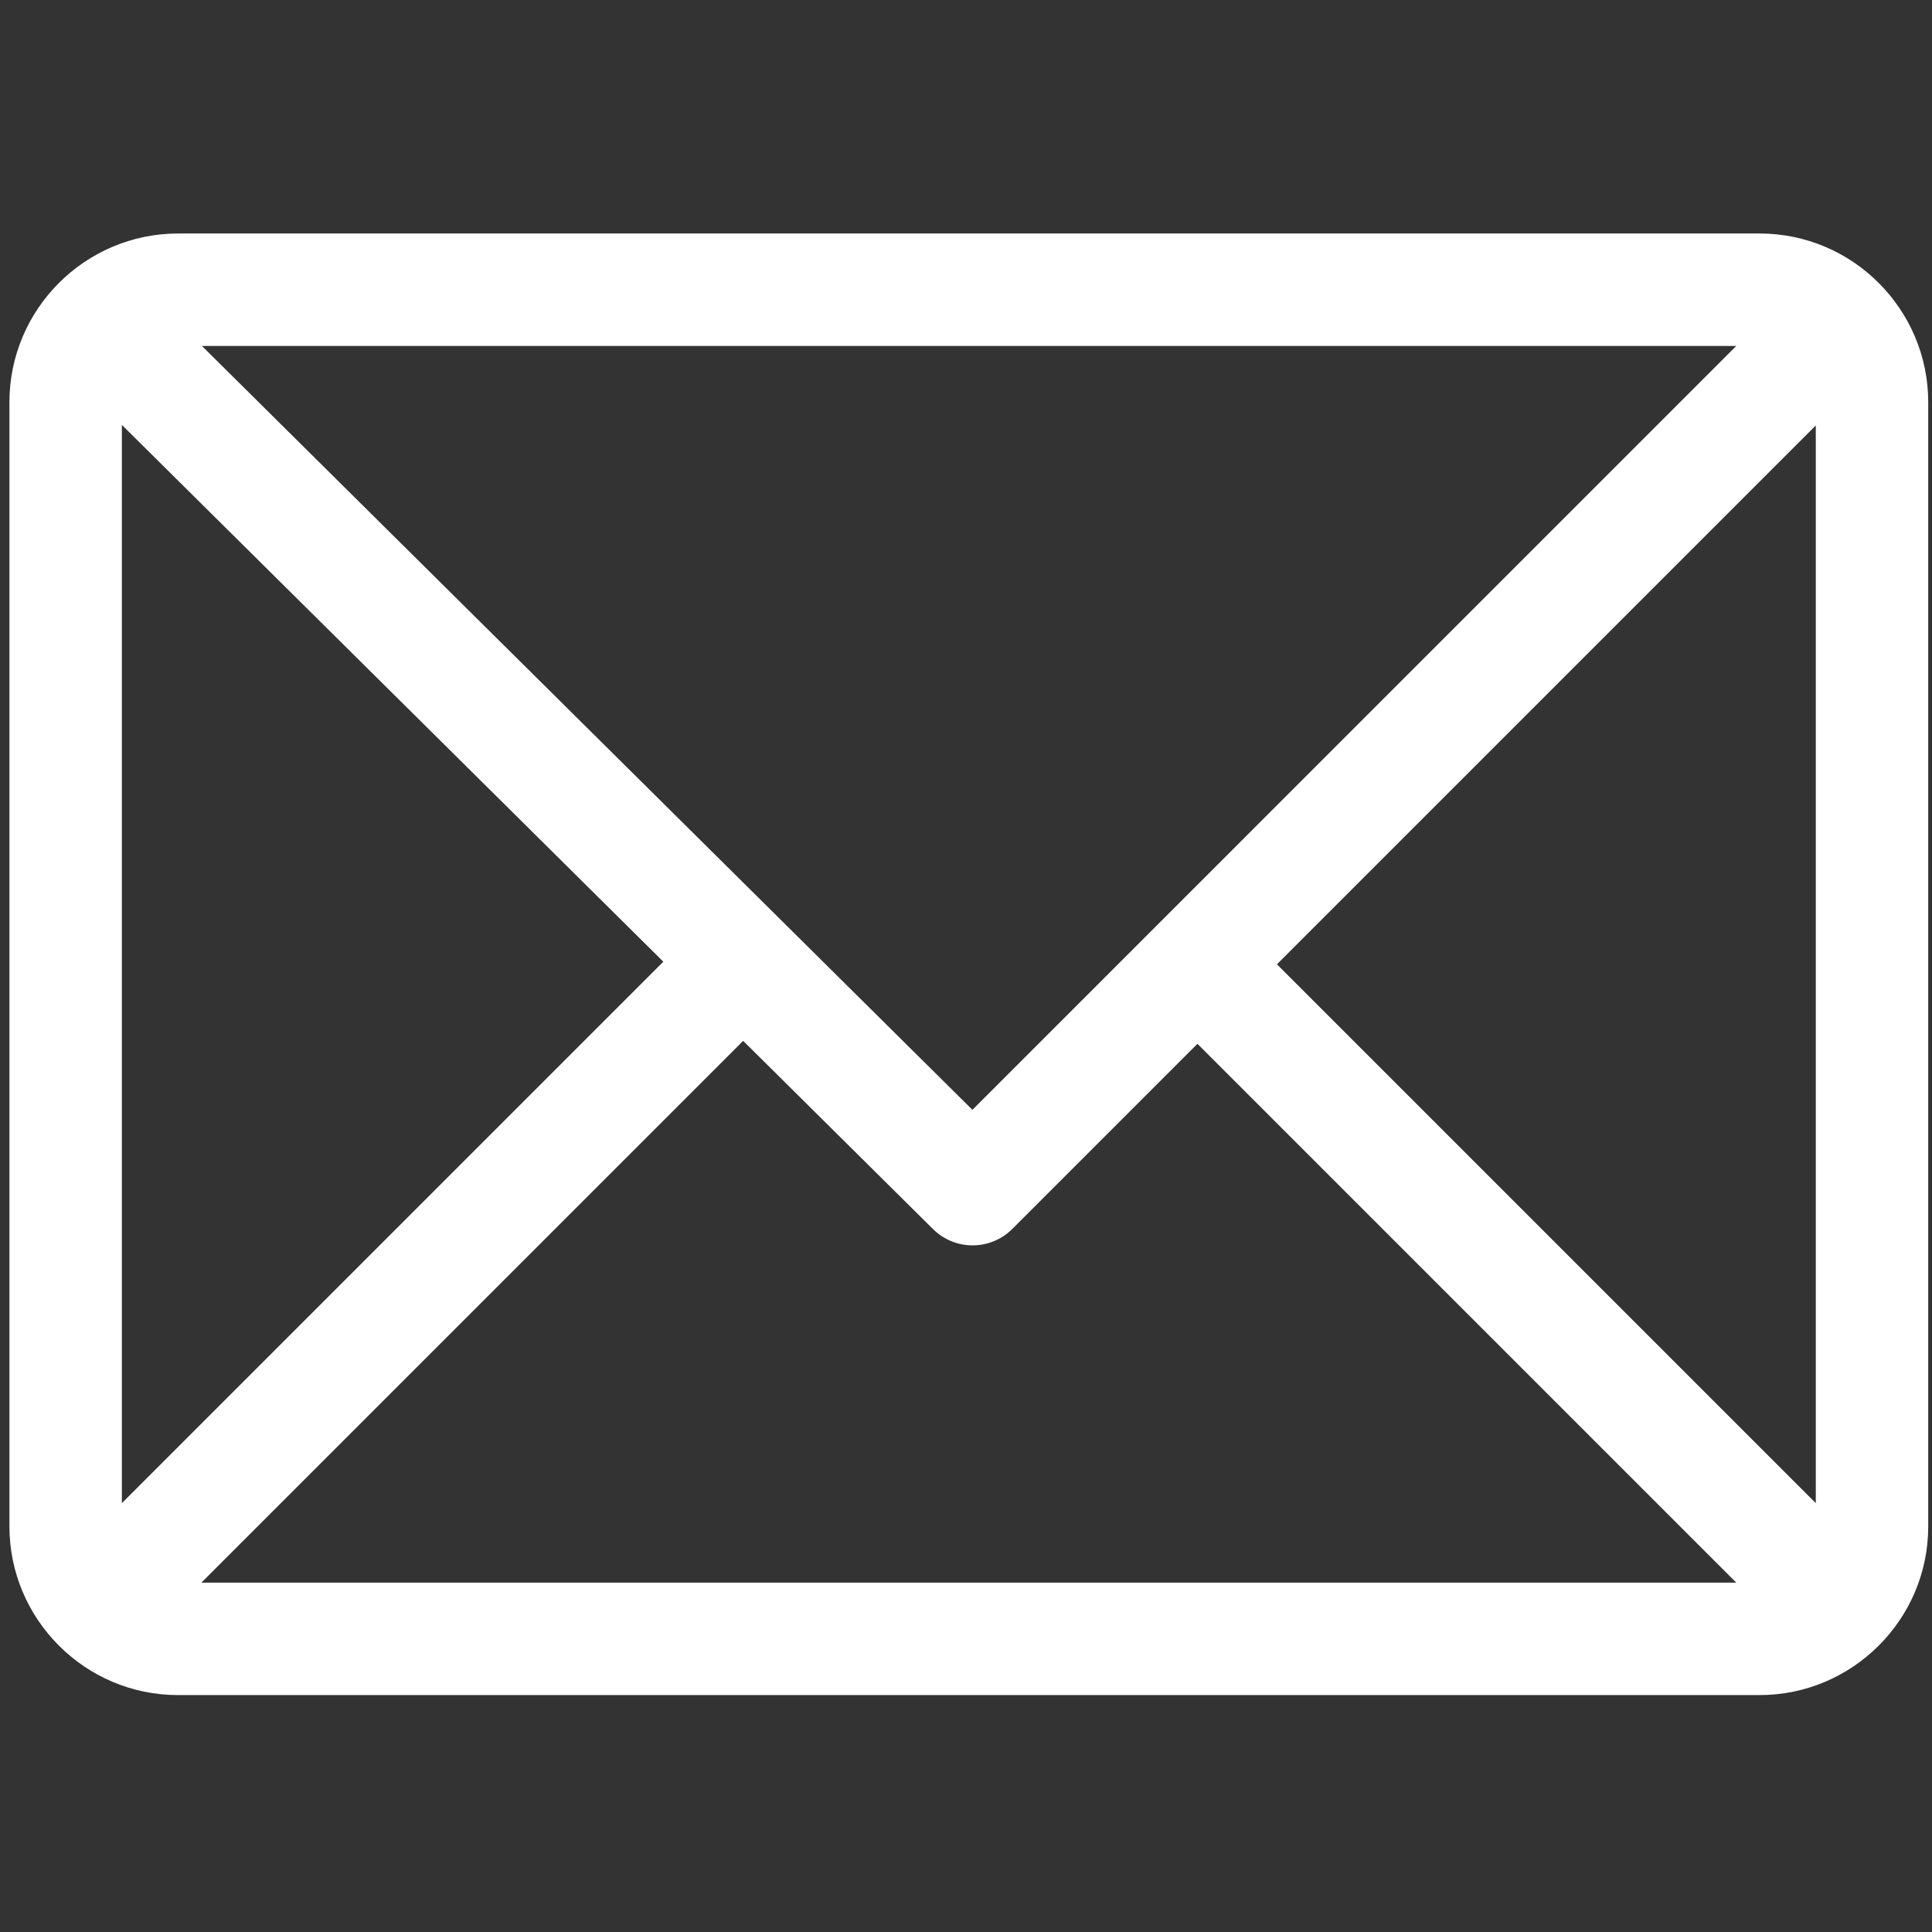 <?xml version="1.0" encoding="utf-8"?>
<!-- Generator: Adobe Illustrator 16.0.0, SVG Export Plug-In . SVG Version: 6.00 Build 0)  -->
<!DOCTYPE svg PUBLIC "-//W3C//DTD SVG 1.1//EN" "http://www.w3.org/Graphics/SVG/1.1/DTD/svg11.dtd">
<svg version="1.1" id="Bold" xmlns="http://www.w3.org/2000/svg" xmlns:xlink="http://www.w3.org/1999/xlink" x="0px" y="0px"
	 width="512px" height="512px" viewBox="0 0 512 512" enable-background="new 0 0 512 512" xml:space="preserve">
<rect x="0" y="0" width="512" height="512" fill="#333333" stroke="none"/>
<g>
	<g>
		<path fill="#FFFFFF" d="M466.308,61.881H47.192C22.58,61.881,2.5,81.938,2.5,106.573v297.949c0,24.551,19.99,44.692,44.692,44.692
			h419.115c24.551,0,44.692-19.991,44.692-44.692V106.573C511,82.022,491.009,61.881,466.308,61.881z M460.136,91.676
			l-202.438,202.44L53.508,91.676H460.136z M32.295,398.354V112.601l143.492,142.26L32.295,398.354z M53.363,419.42l143.583-143.581
			l50.31,49.878c5.824,5.774,15.222,5.755,21.022-0.046l49.056-49.055L460.137,419.42H53.363z M481.205,398.352L338.401,255.548
			l142.804-142.805V398.352z"/>
	</g>
</g>
</svg>
